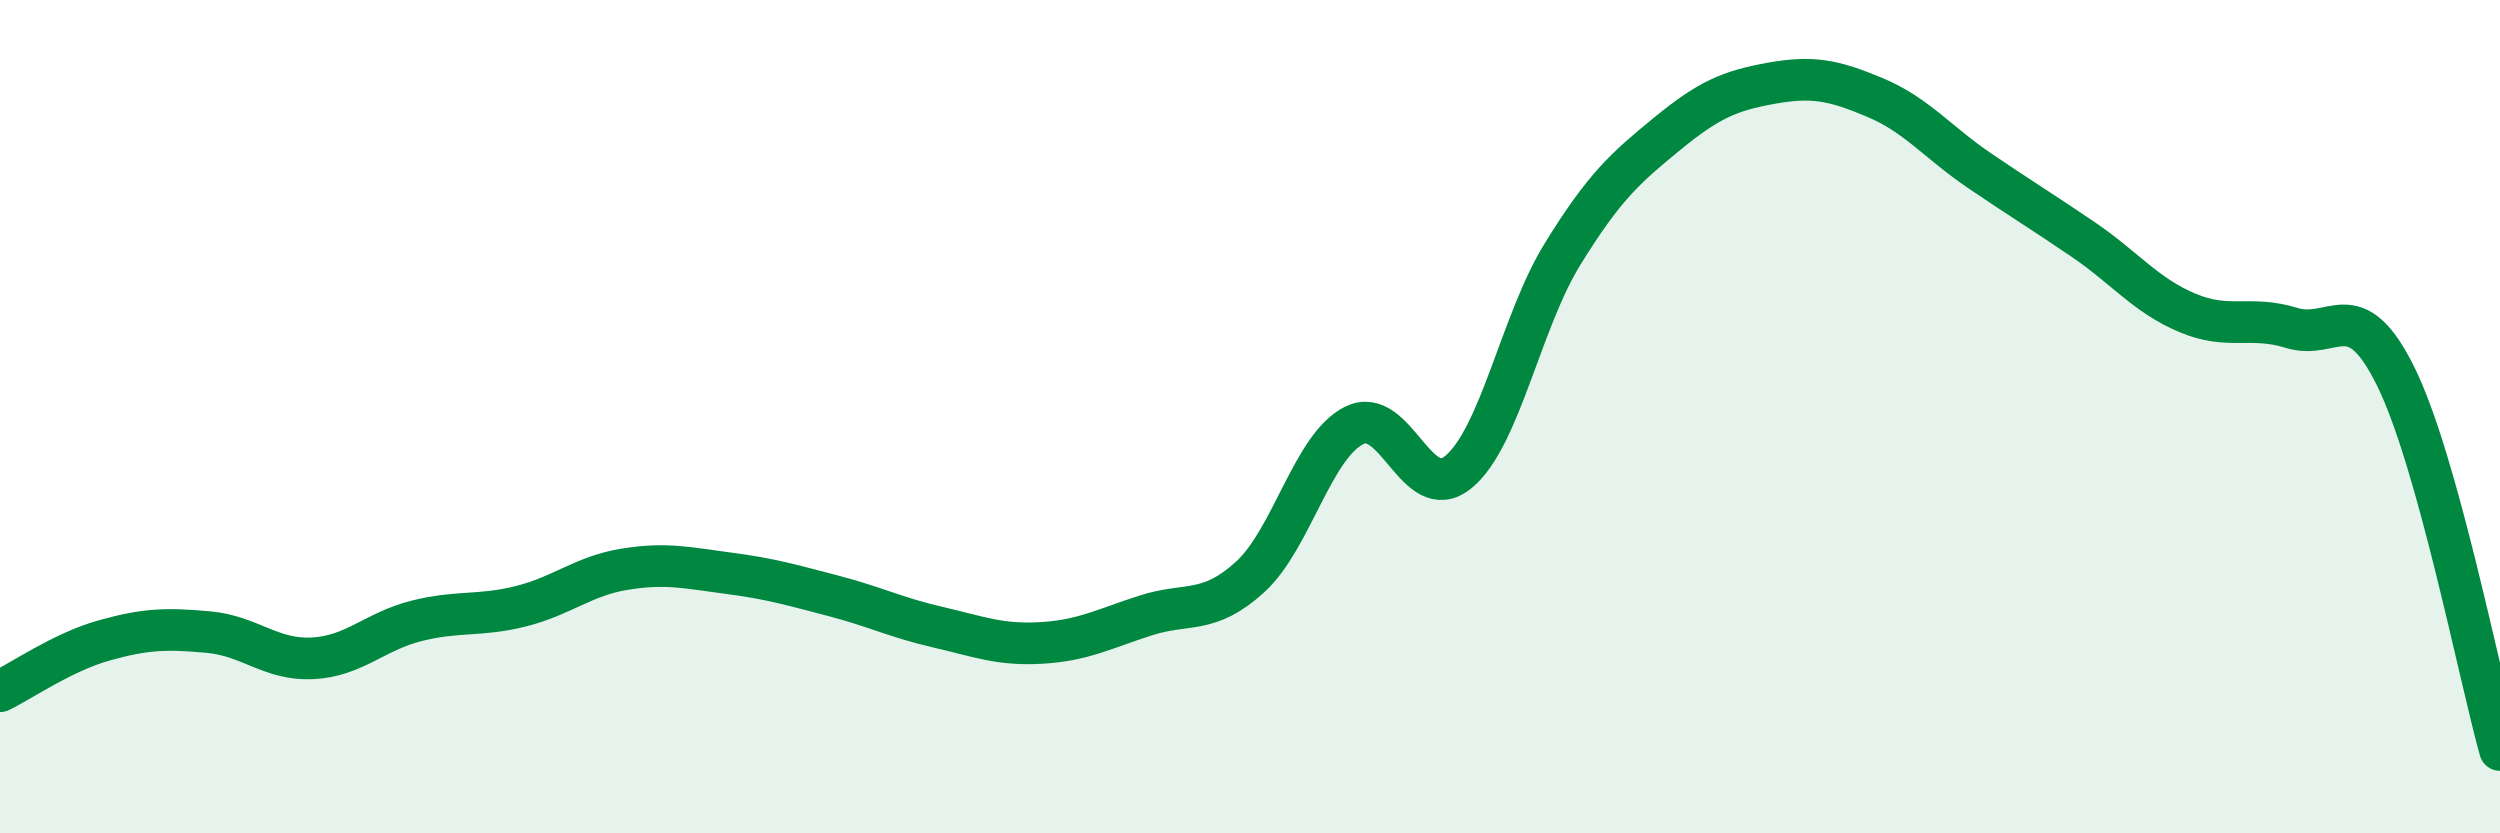 
    <svg width="60" height="20" viewBox="0 0 60 20" xmlns="http://www.w3.org/2000/svg">
      <path
        d="M 0,16.59 C 0.5,16.35 1.5,15.65 2.5,15.37 C 3.5,15.09 4,15.08 5,15.17 C 6,15.26 6.5,15.85 7.5,15.8 C 8.5,15.75 9,15.15 10,14.9 C 11,14.65 11.5,14.8 12.5,14.55 C 13.5,14.3 14,13.82 15,13.66 C 16,13.5 16.5,13.63 17.5,13.76 C 18.5,13.89 19,14.04 20,14.3 C 21,14.56 21.5,14.82 22.5,15.05 C 23.5,15.28 24,15.49 25,15.43 C 26,15.37 26.5,15.09 27.5,14.77 C 28.5,14.45 29,14.76 30,13.85 C 31,12.94 31.5,10.71 32.5,10.21 C 33.5,9.71 34,12.15 35,11.33 C 36,10.51 36.5,7.72 37.5,6.1 C 38.5,4.48 39,4.04 40,3.22 C 41,2.4 41.5,2.18 42.5,2 C 43.5,1.82 44,1.92 45,2.34 C 46,2.76 46.5,3.41 47.5,4.09 C 48.5,4.77 49,5.07 50,5.75 C 51,6.43 51.5,7.09 52.5,7.51 C 53.5,7.93 54,7.56 55,7.87 C 56,8.18 56.5,7.01 57.5,9.04 C 58.5,11.07 59.5,16.21 60,18L60 20L0 20Z"
        fill="#008740"
        opacity="0.1"
        stroke-linecap="round"
        stroke-linejoin="round"
      />
      <path
        d="M 0,16.59 C 0.5,16.35 1.5,15.65 2.5,15.37 C 3.5,15.09 4,15.08 5,15.17 C 6,15.26 6.5,15.85 7.5,15.8 C 8.5,15.75 9,15.15 10,14.9 C 11,14.65 11.5,14.8 12.5,14.55 C 13.5,14.3 14,13.82 15,13.66 C 16,13.5 16.5,13.63 17.5,13.76 C 18.5,13.89 19,14.04 20,14.3 C 21,14.56 21.5,14.82 22.5,15.05 C 23.5,15.28 24,15.49 25,15.43 C 26,15.37 26.5,15.09 27.5,14.77 C 28.5,14.45 29,14.76 30,13.85 C 31,12.94 31.5,10.71 32.5,10.21 C 33.5,9.71 34,12.15 35,11.33 C 36,10.51 36.5,7.72 37.5,6.1 C 38.5,4.48 39,4.04 40,3.22 C 41,2.4 41.5,2.18 42.5,2 C 43.5,1.82 44,1.92 45,2.34 C 46,2.76 46.5,3.41 47.5,4.09 C 48.5,4.77 49,5.07 50,5.75 C 51,6.43 51.5,7.09 52.5,7.51 C 53.5,7.93 54,7.56 55,7.87 C 56,8.18 56.5,7.01 57.5,9.04 C 58.5,11.07 59.5,16.21 60,18"
        stroke="#008740"
        stroke-width="1"
        fill="none"
        stroke-linecap="round"
        stroke-linejoin="round"
      />
    </svg>
  